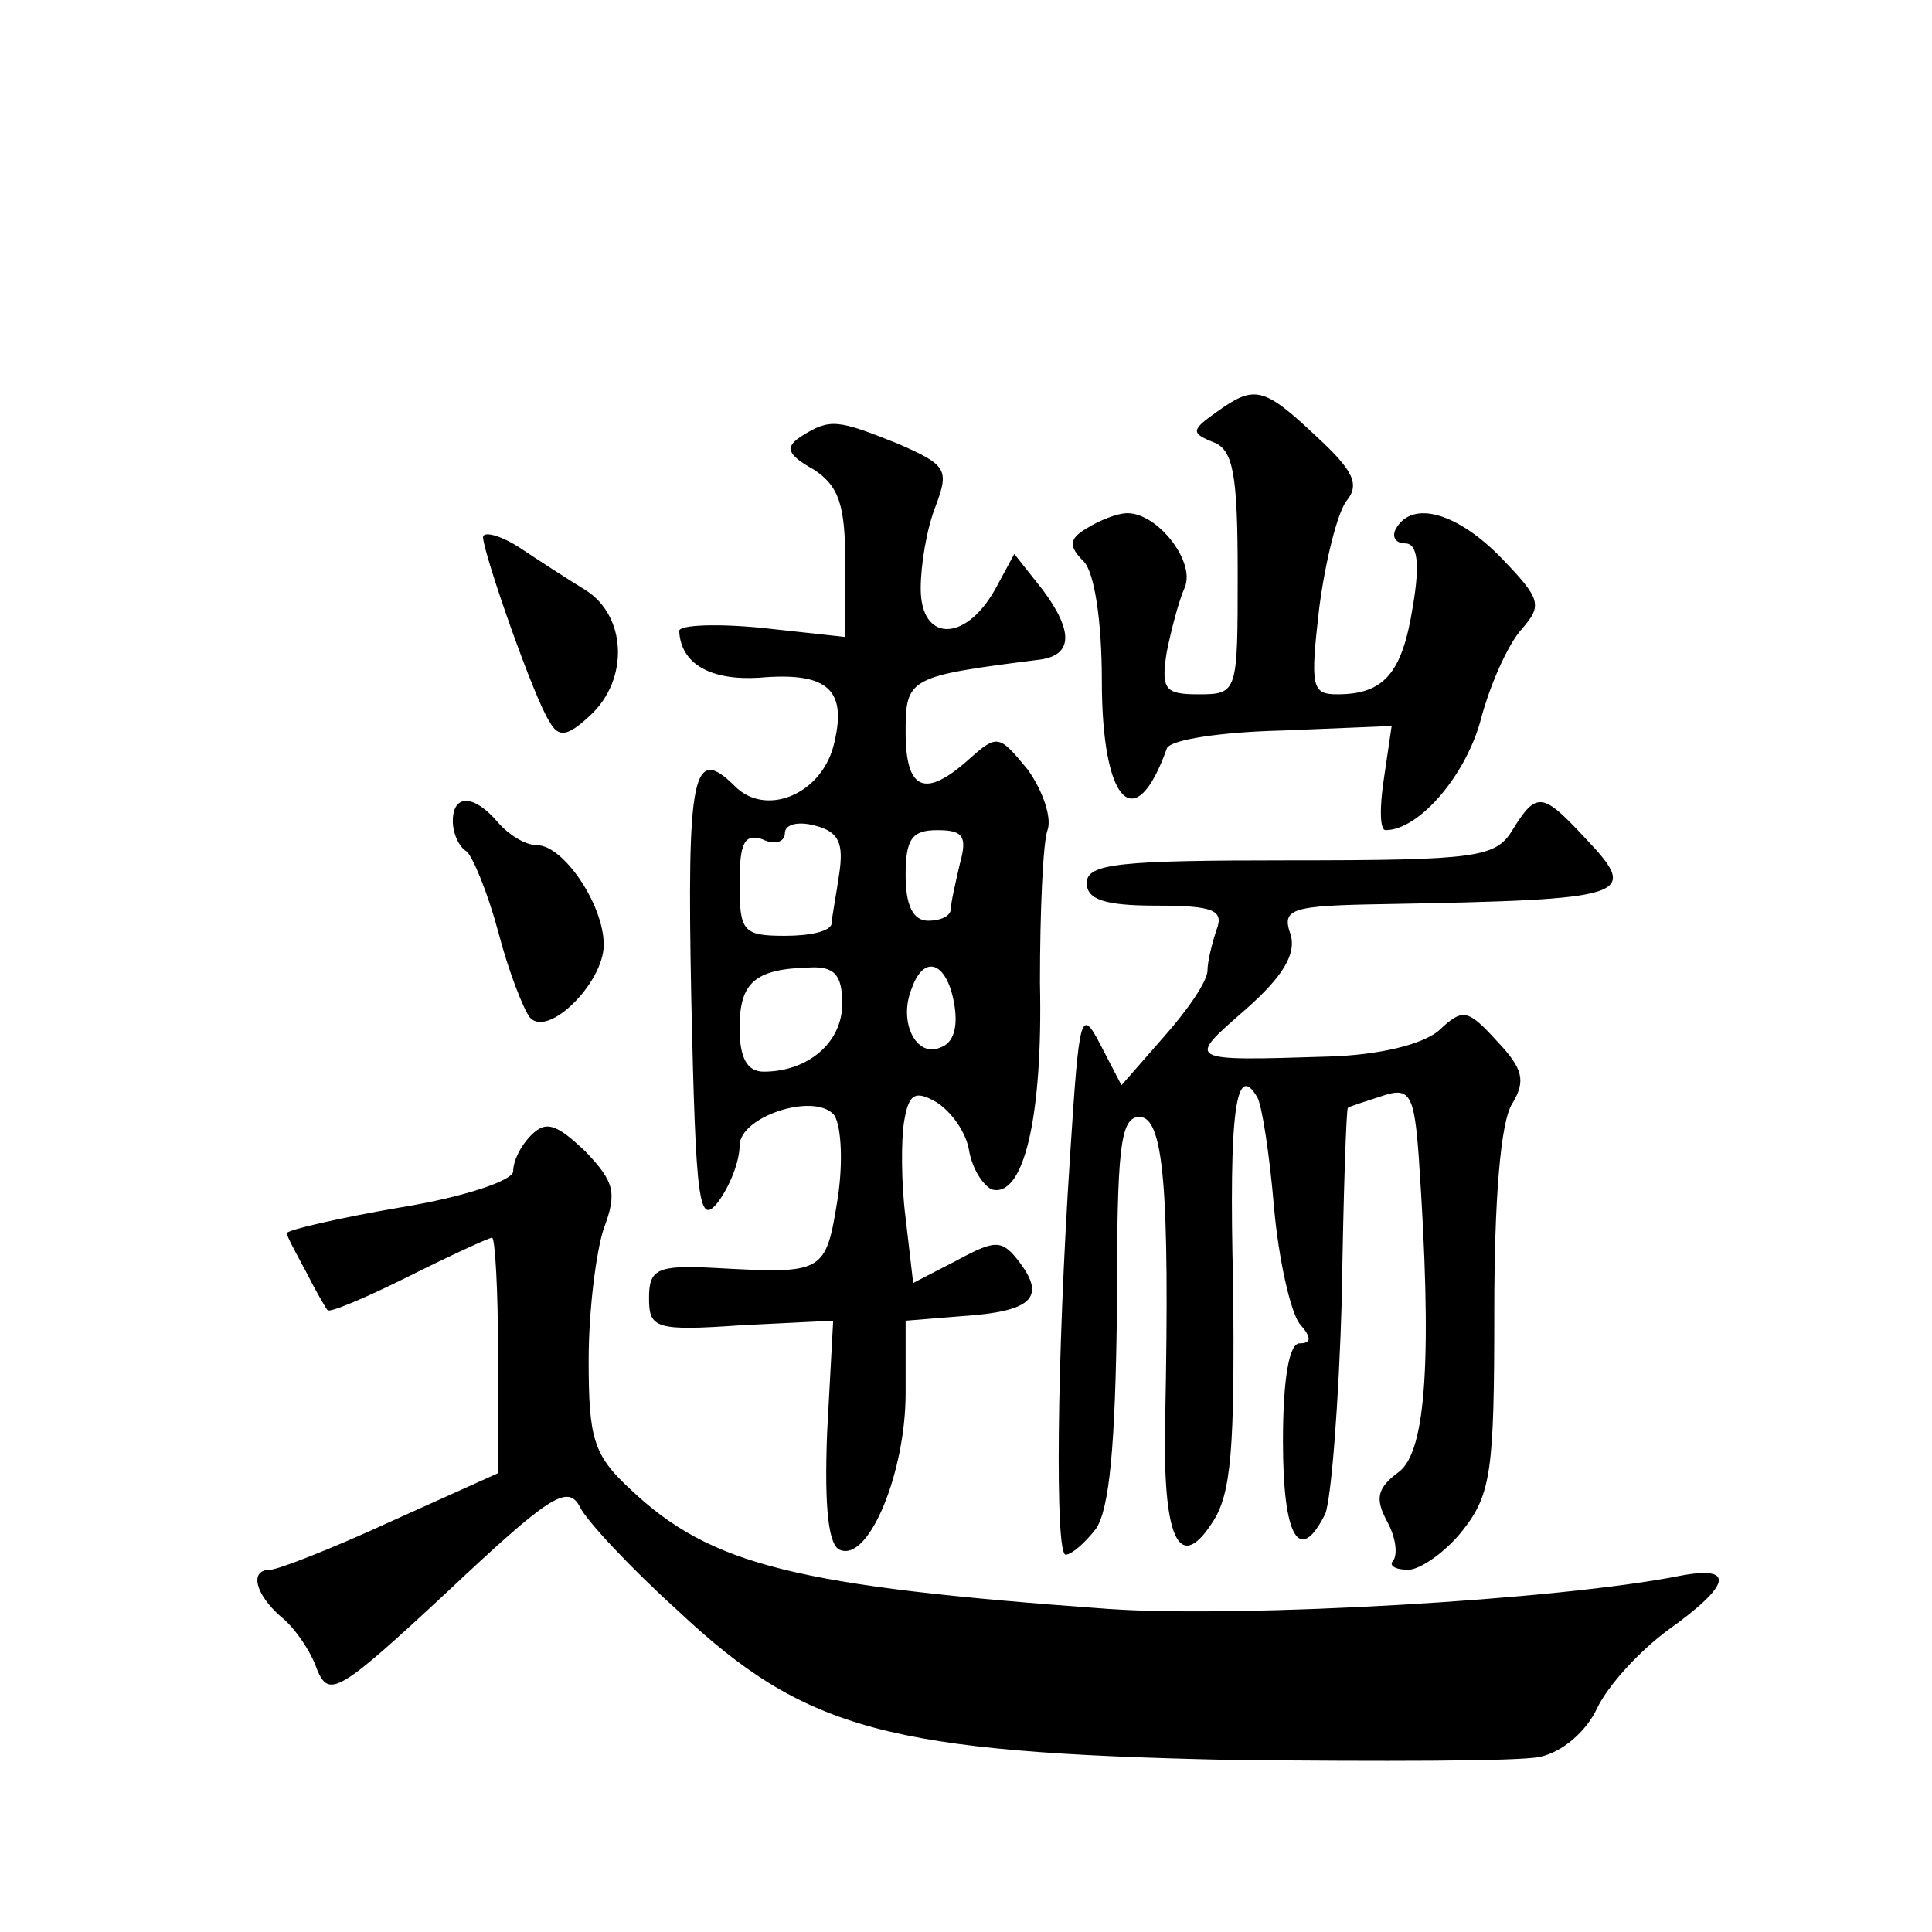 <?xml version="1.0" standalone="no"?>
<!DOCTYPE svg PUBLIC "-//W3C//DTD SVG 20010904//EN"
 "http://www.w3.org/TR/2001/REC-SVG-20010904/DTD/svg10.dtd">
<svg version="1.0" xmlns="http://www.w3.org/2000/svg"
 width="128pt" height="128pt" viewBox="0 0 128 128"
 preserveAspectRatio="xMidYMid meet">
<g transform="translate(0,128) scale(0.1,-0.1)"
fill="#0" stroke="none">
<path d="M806 1007 c-17 -12 -17 -14 -2 -20 13 -5 16 -21 16 -87 0 -79 0 -80 -26
-80 -22 0 -25 3 -21 28 3 15 8 34 12 43 7 17 -18 49 -38 49 -7 0 -19 -5 -27 -10
-12 -7 -12 -12 -2 -22 7 -7 12 -39 12 -79 0 -81 22 -104 43 -45 2 6 36 11 76 12
l73 3 -5 -34 c-3 -19 -3 -35 1 -35 22 0 53 36 63 73 6 23 18 50 27 60 14 16 13
20 -13 47 -29 30 -59 39 -70 20 -3 -5 -1 -10 6 -10 8 0 10 -13 5 -42 -7 -44 -19
-58 -50 -58 -17 0 -18 5 -12 57 4 31 12 63 18 71 9 11 5 20 -20 43 -35 33 -41 34
-66 16z M531 991 c-11 -7 -10 -12 8 -22 17 -11 21 -24 21 -62 l0 -49 -55 6 c-30
3 -55 2 -55 -2 1 -22 21 -33 53 -31 46 4 59 -8 49 -46 -9 -32 -45 -46 -65 -26 -28
28 -32 9 -29 -141 3 -136 5 -151 18 -134 8 11 14 27 14 37 0 19 48 35 62 21 5 -5
7 -30 3 -56 -8 -50 -9 -50 -82 -46 -38 2 -43 -1 -43 -20 0 -20 4 -22 61 -18 l61
3 -4 -74 c-2 -51 1 -76 9 -78 19 -7 43 52 43 104 l0 48 37 3 c46 3 56 12 39 35
-12 16 -16 16 -42 2 l-29 -15 -5 43 c-3 23 -3 52 -1 64 3 18 7 21 21 13 10 -6 20
-20 22 -32 2 -12 9 -23 15 -26 21 -6 34 47 32 137 0 47 2 93 5 101 3 8 -3 26 -13
40 -19 23 -20 24 -39 7 -29 -26 -42 -21 -42 18 0 36 2 37 89 48 22 3 22 19 2 46
l-19 24 -13 -24 c-20 -35 -49 -34 -49 1 0 16 4 40 10 55 9 24 7 27 -25 41 -40 16
-45 17 -64 5z m25 -290 c-2 -14 -5 -29 -5 -33 -1 -5 -14 -8 -31 -8 -28 0 -30 3
-30 35 0 26 3 33 15 29 8 -4 15 -2 15 4 0 6 9 8 20 5 16 -4 19 -12 16 -32z m80
7 c-3 -13 -6 -26 -6 -30 0 -5 -7 -8 -15 -8 -10 0 -15 10 -15 30 0 24 4 30 21 30
17 0 20 -4 15 -22z m-78 -93 c0 -26 -23 -45 -52 -45 -11 0 -16 9 -16 29 0 30 10
39 46 40 17 1 22 -5 22 -24z m74 1 c3 -16 0 -27 -9 -30 -16 -7 -28 17 -19 39 8
23 23 18 28 -9z M320 924 c1 -13 34 -107 44 -122 6 -11 12 -10 27 4 26 24 24 66
-3 83 -13 8 -33 21 -45 29 -13 8 -23 10 -23 6z M300 736 c0 -8 4 -17 9 -20 4 -3
14 -27 21 -53 7 -27 17 -52 21 -57 12 -14 49 23 49 48 0 27 -27 66 -44 66 -8 0
-19 7 -26 15 -16 19 -30 19 -30 1z M1002 730 c-11 -18 -23 -20 -147 -20 -113 0
-135 -2 -135 -15 0 -11 12 -15 46 -15 38 0 45 -3 40 -16 -3 -9 -6 -21 -6 -27 0
-7 -13 -26 -29 -44 l-28 -32 -14 27 c-13 25 -14 20 -20 -73 -9 -137 -10 -265 -3
-265 4 0 13 8 20 17 9 13 13 55 14 146 0 106 2 127 15 127 16 0 20 -48 17 -199
-2 -80 9 -104 31 -70 13 19 15 50 14 157 -3 117 2 149 16 125 3 -5 8 -37 11 -72
3 -35 11 -70 17 -78 8 -9 8 -13 0 -13 -7 0 -11 -24 -11 -65 0 -64 11 -82 28 -48
4 10 9 74 11 143 1 69 3 126 4 126 1 1 11 4 23 8 18 6 21 1 24 -41 9 -132 5 -194
-13 -208 -15 -11 -16 -18 -8 -33 6 -11 7 -22 4 -26 -3 -3 1 -6 10 -6 8 0 25 12
36 26 19 24 21 40 21 145 0 73 4 126 12 138 9 15 7 23 -10 41 -20 22 -23 22 -39
7 -11 -9 -39 -16 -73 -17 -95 -3 -94 -3 -55 31 25 22 34 37 30 50 -6 17 0 19 62
20 164 3 170 5 133 44 -28 30 -32 31 -48 5z M352 528 c-7 -7 -12 -17 -12 -24 0
-6 -32 -17 -75 -24 -41 -7 -75 -15 -75 -17 0 -2 6 -13 13 -26 6 -12 13 -24 14 -25
1 -2 25 8 53 22 28 14 54 26 56 26 2 0 4 -35 4 -78 l0 -78 -71 -32 c-39 -18 -75
-32 -80 -32 -14 0 -10 -16 7 -31 9 -7 20 -23 24 -35 8 -19 14 -16 87 52 66 62 79
71 87 56 4 -9 34 -41 65 -69 85 -80 140 -94 366 -99 99 -1 191 -1 205 2 15 3 31
17 38 32 7 15 28 38 47 52 42 30 45 43 8 36 -80 -16 -289 -28 -378 -22 -208 15
-264 29 -317 79 -25 23 -28 34 -28 86 0 33 5 72 10 87 9 24 7 31 -12 51 -19 18
-26 21 -36 11z"/>
</g>
</svg>
